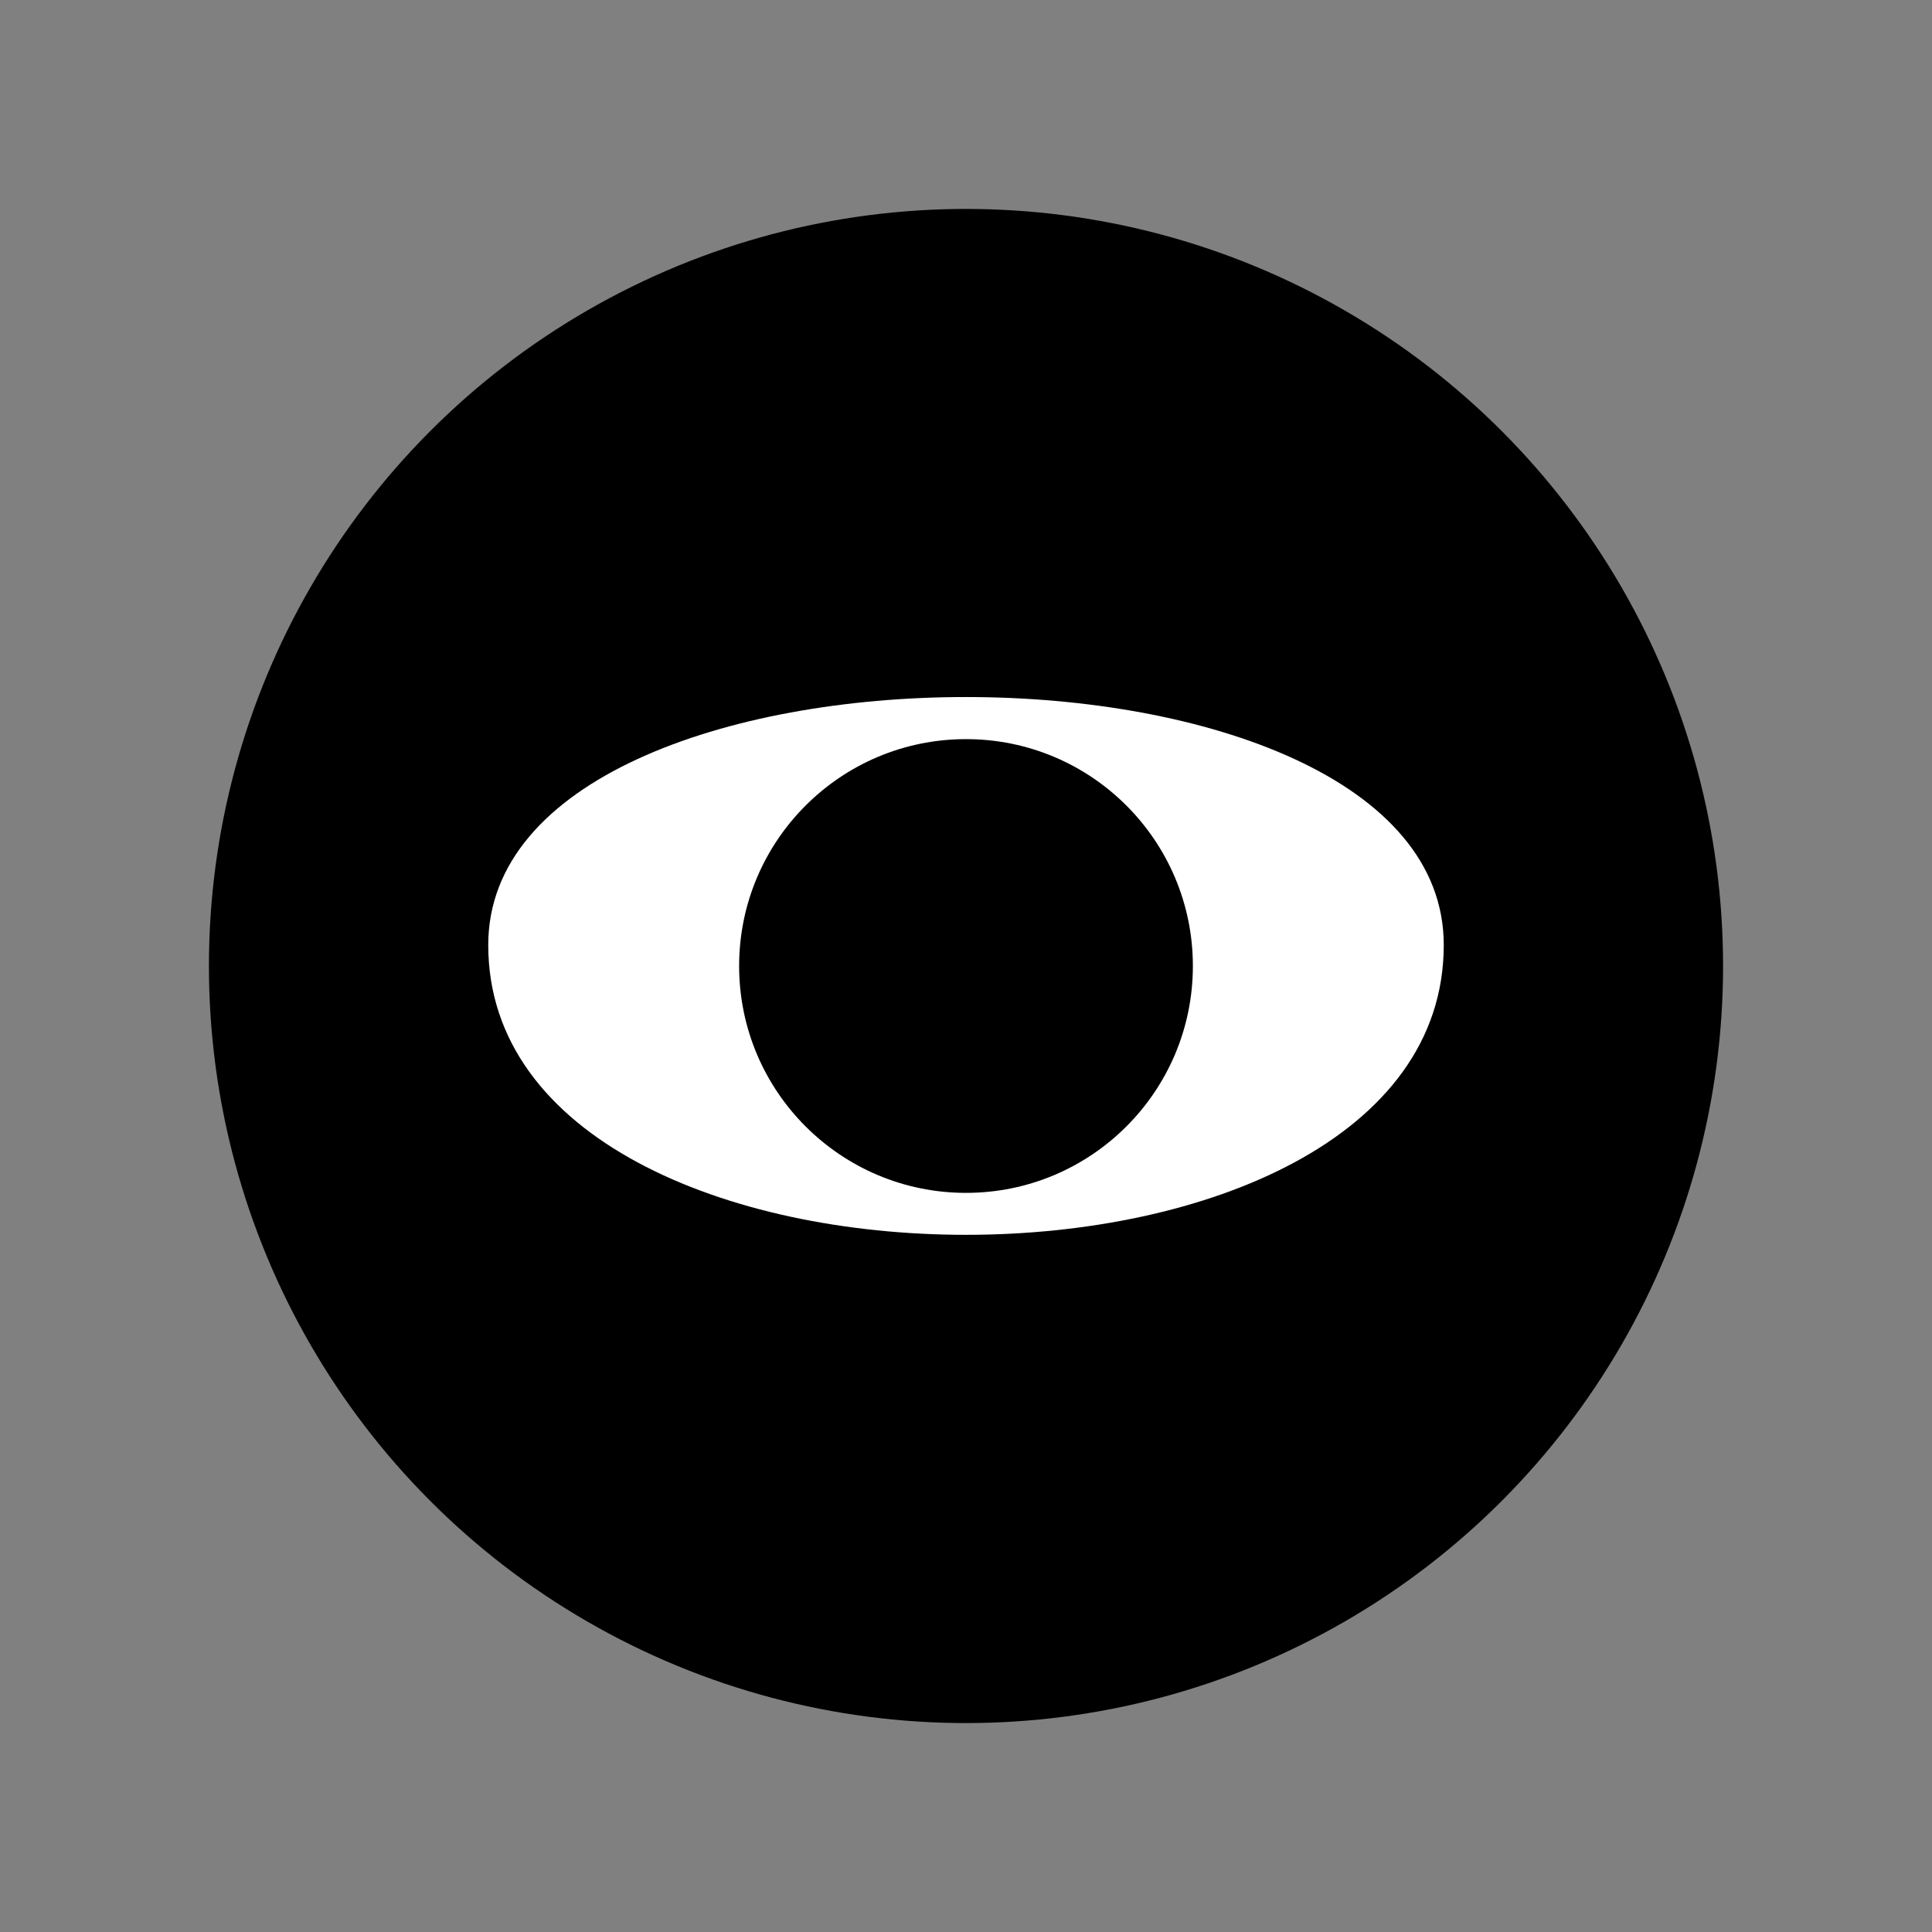 <svg xmlns="http://www.w3.org/2000/svg" viewBox="0 0 70 70" width="70" height="70"><rect x="0" y="0" width="70" height="70" fill="#808080" stroke="none"/><defs><style>.cls-1{fill:none;}.cls-2{fill:#fff;}</style></defs><g id="Layer_2" data-name="Layer 2"><g id="Layer_1-2" data-name="Layer 1"><rect class="cls-1" width="70" height="70"/><circle cx="35" cy="35" r="27.43"/><path class="cls-2" d="M17.69,34.24c0,14,34.62,14,34.62,0C52.31,22.26,17.69,22.26,17.69,34.24Z"/><circle cx="35" cy="35" r="8.22"/></g></g></svg>